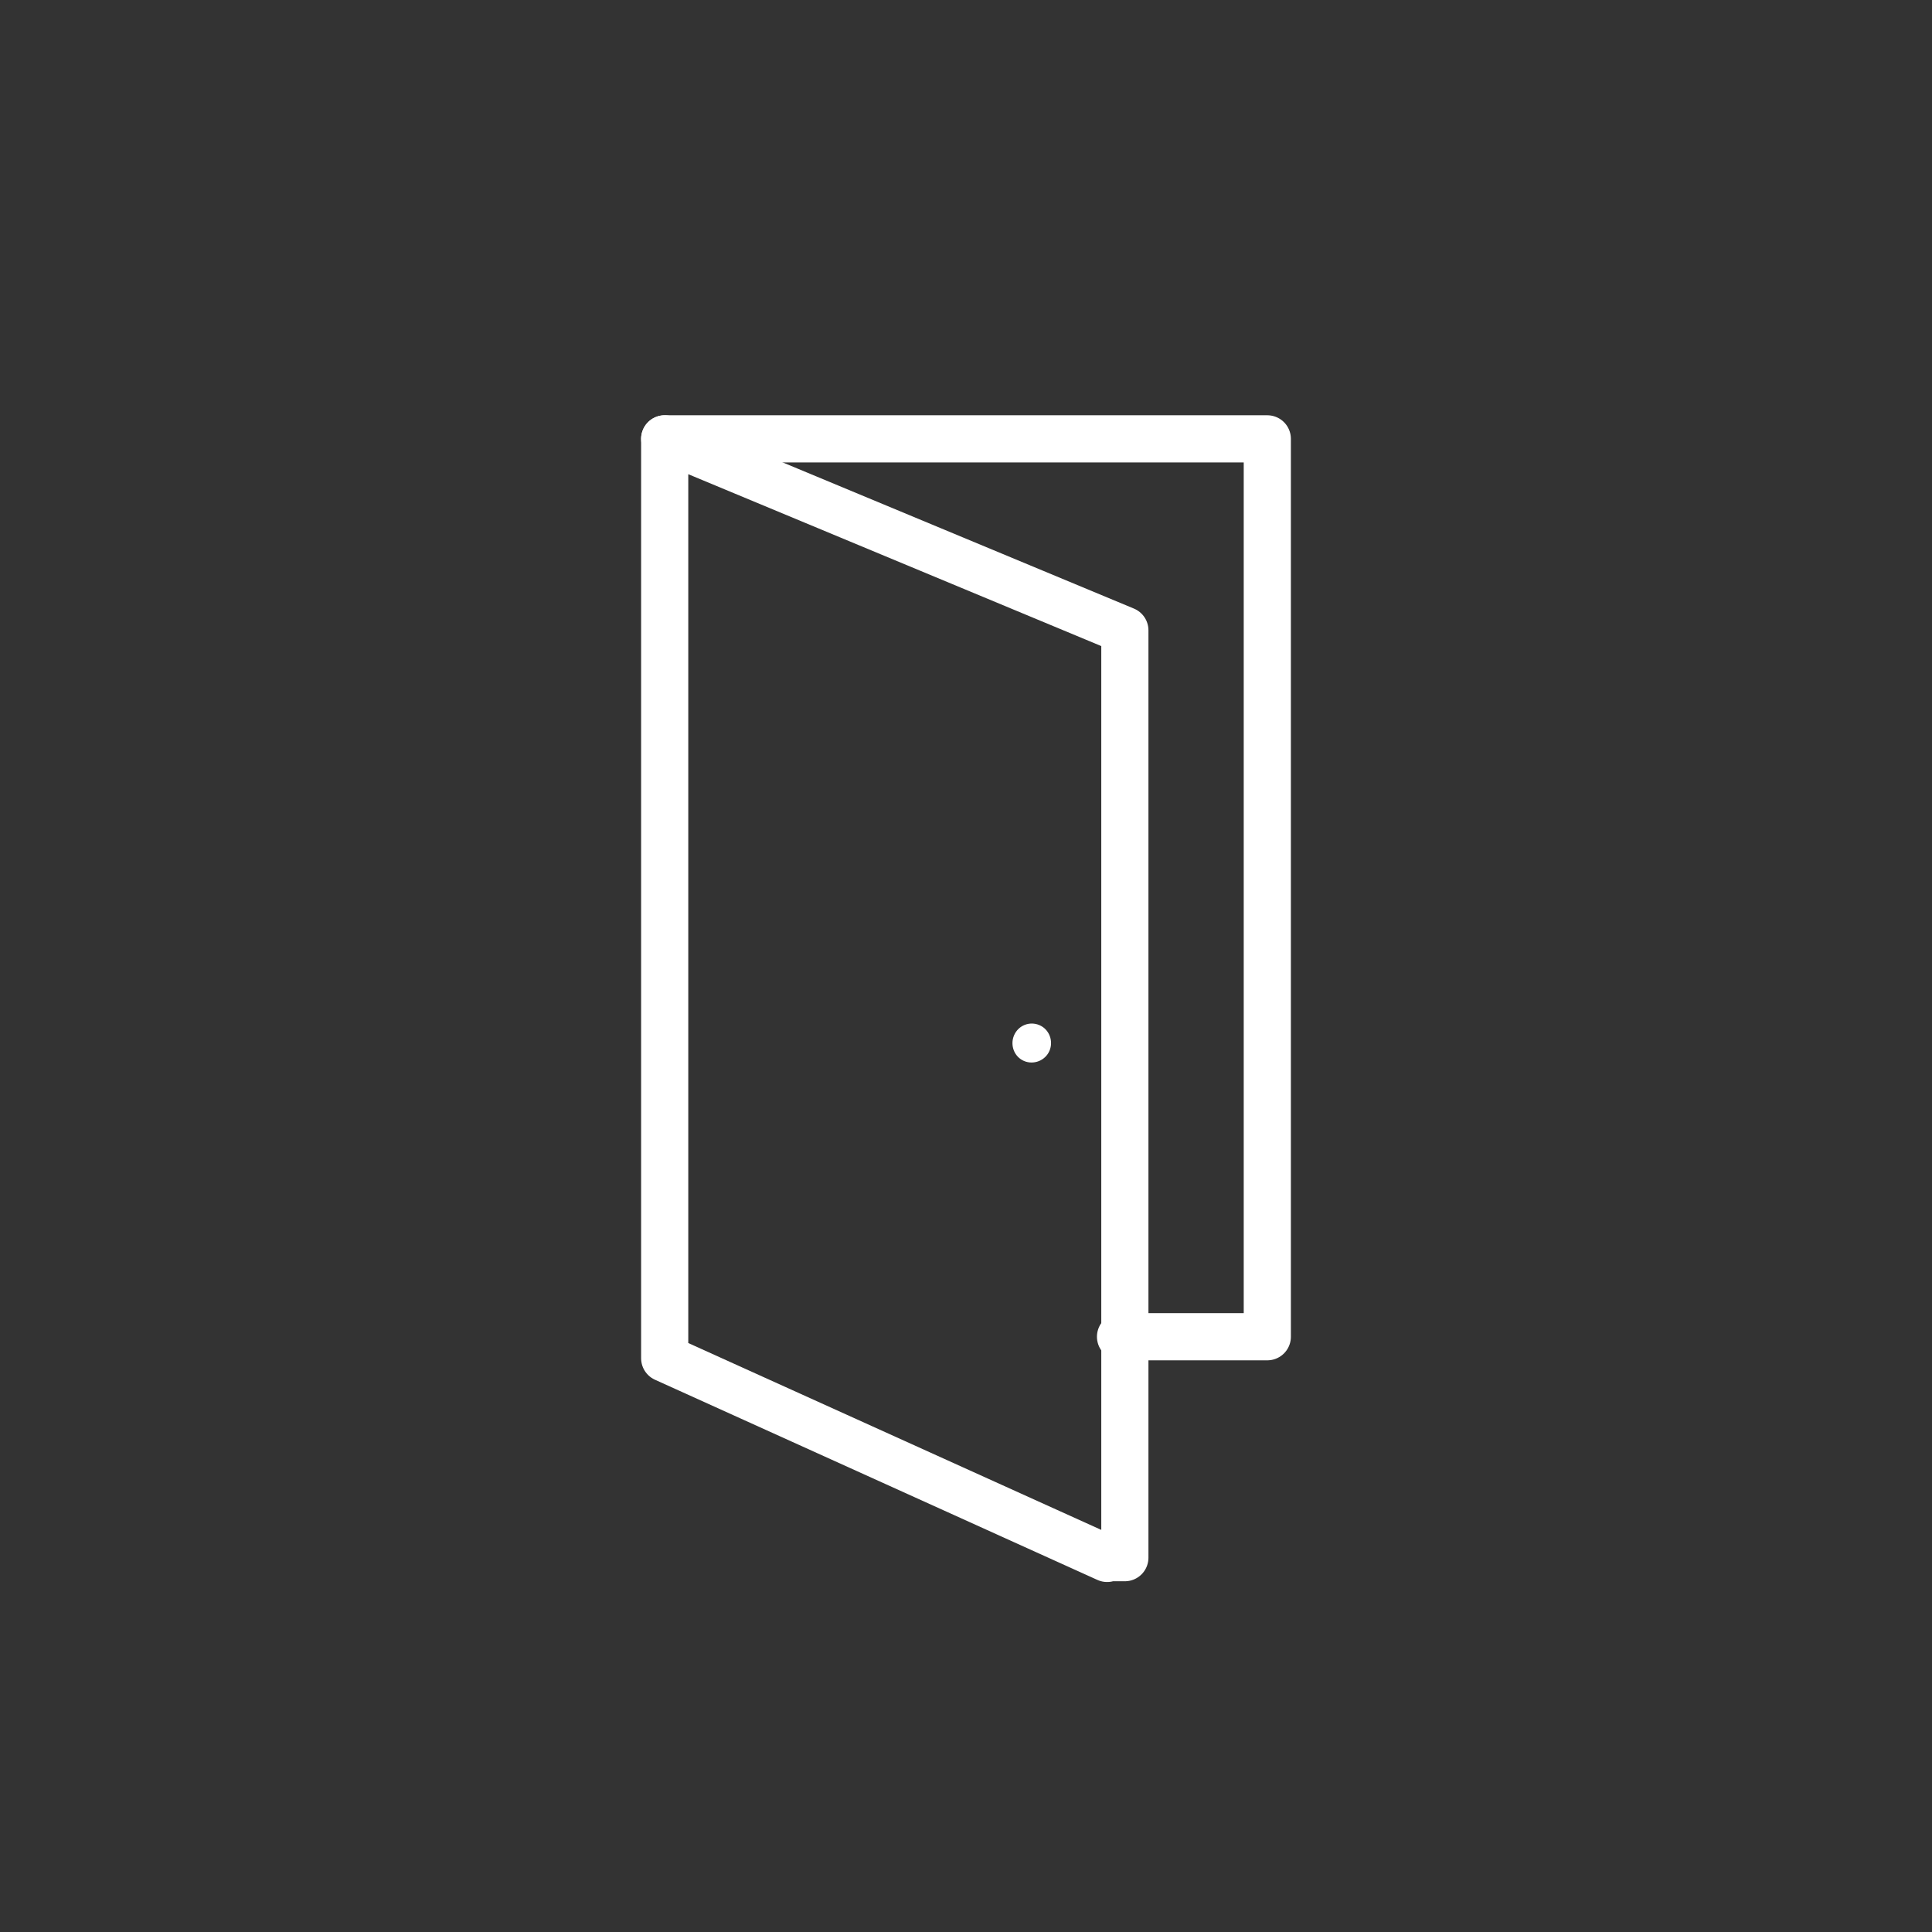 <?xml version="1.0" encoding="utf-8"?>
<!-- Generator: Adobe Illustrator 22.1.0, SVG Export Plug-In . SVG Version: 6.00 Build 0)  -->
<svg version="1.1" id="MKTG_ICN_1" xmlns="http://www.w3.org/2000/svg" xmlns:xlink="http://www.w3.org/1999/xlink" x="0px" y="0px"
	 viewBox="0 0 1024 1024" style="enable-background:new 0 0 1024 1024;" xml:space="preserve">
<rect x="0" y="0" width="1024" height="1024" fill="#333333" stroke="none"/>
<style type="text/css">
	.st0{fill:none;stroke:#FFFFFF;stroke-width:25;stroke-linecap:round;stroke-linejoin:round;stroke-miterlimit:10;}
	.st1{fill:#FFFFFF;}
	.st2{fill:none;stroke:#FFFFFF;stroke-width:3;stroke-linecap:round;stroke-linejoin:round;}
</style>
<title>deliver-best-ux</title>
<g>
	<title>Open</title>
	<desc>Created with Sketch.</desc>
	<g id="Phase-II_1_">
		<g id="Desktop_values_1_" transform="translate(-89, -2283)">
			<g id="Open_1_" transform="translate(91, 2285)">
				<polyline id="Stroke-1_1_" class="st0" points="350.3,230.6 669.7,230.6 669.7,706.5 591.9,706.5 				"/>
				<polygon id="Stroke-3_1_" class="st0" points="350.3,230.6 350.3,717.9 584.8,824 584.8,823.6 594.2,823.6 594.2,332.1 				"/>
				<path id="Fill-5_1_" class="st1" d="M549.1,543.1c4.2,2.3,5.7,7.8,3.4,12c-2.3,4.2-7.7,5.8-11.9,3.5c-4.2-2.3-5.7-7.7-3.4-12
					C539.6,542.2,544.9,540.8,549.1,543.1"/>
				<path id="Stroke-7_1_" class="st2" d="M549.1,543.1c4.2,2.3,5.7,7.8,3.4,12c-2.3,4.2-7.7,5.8-11.9,3.5c-4.2-2.3-5.7-7.7-3.4-12
					C539.6,542.2,544.9,540.8,549.1,543.1z"/>
			</g>
		</g>
	</g>
</g>
</svg>
